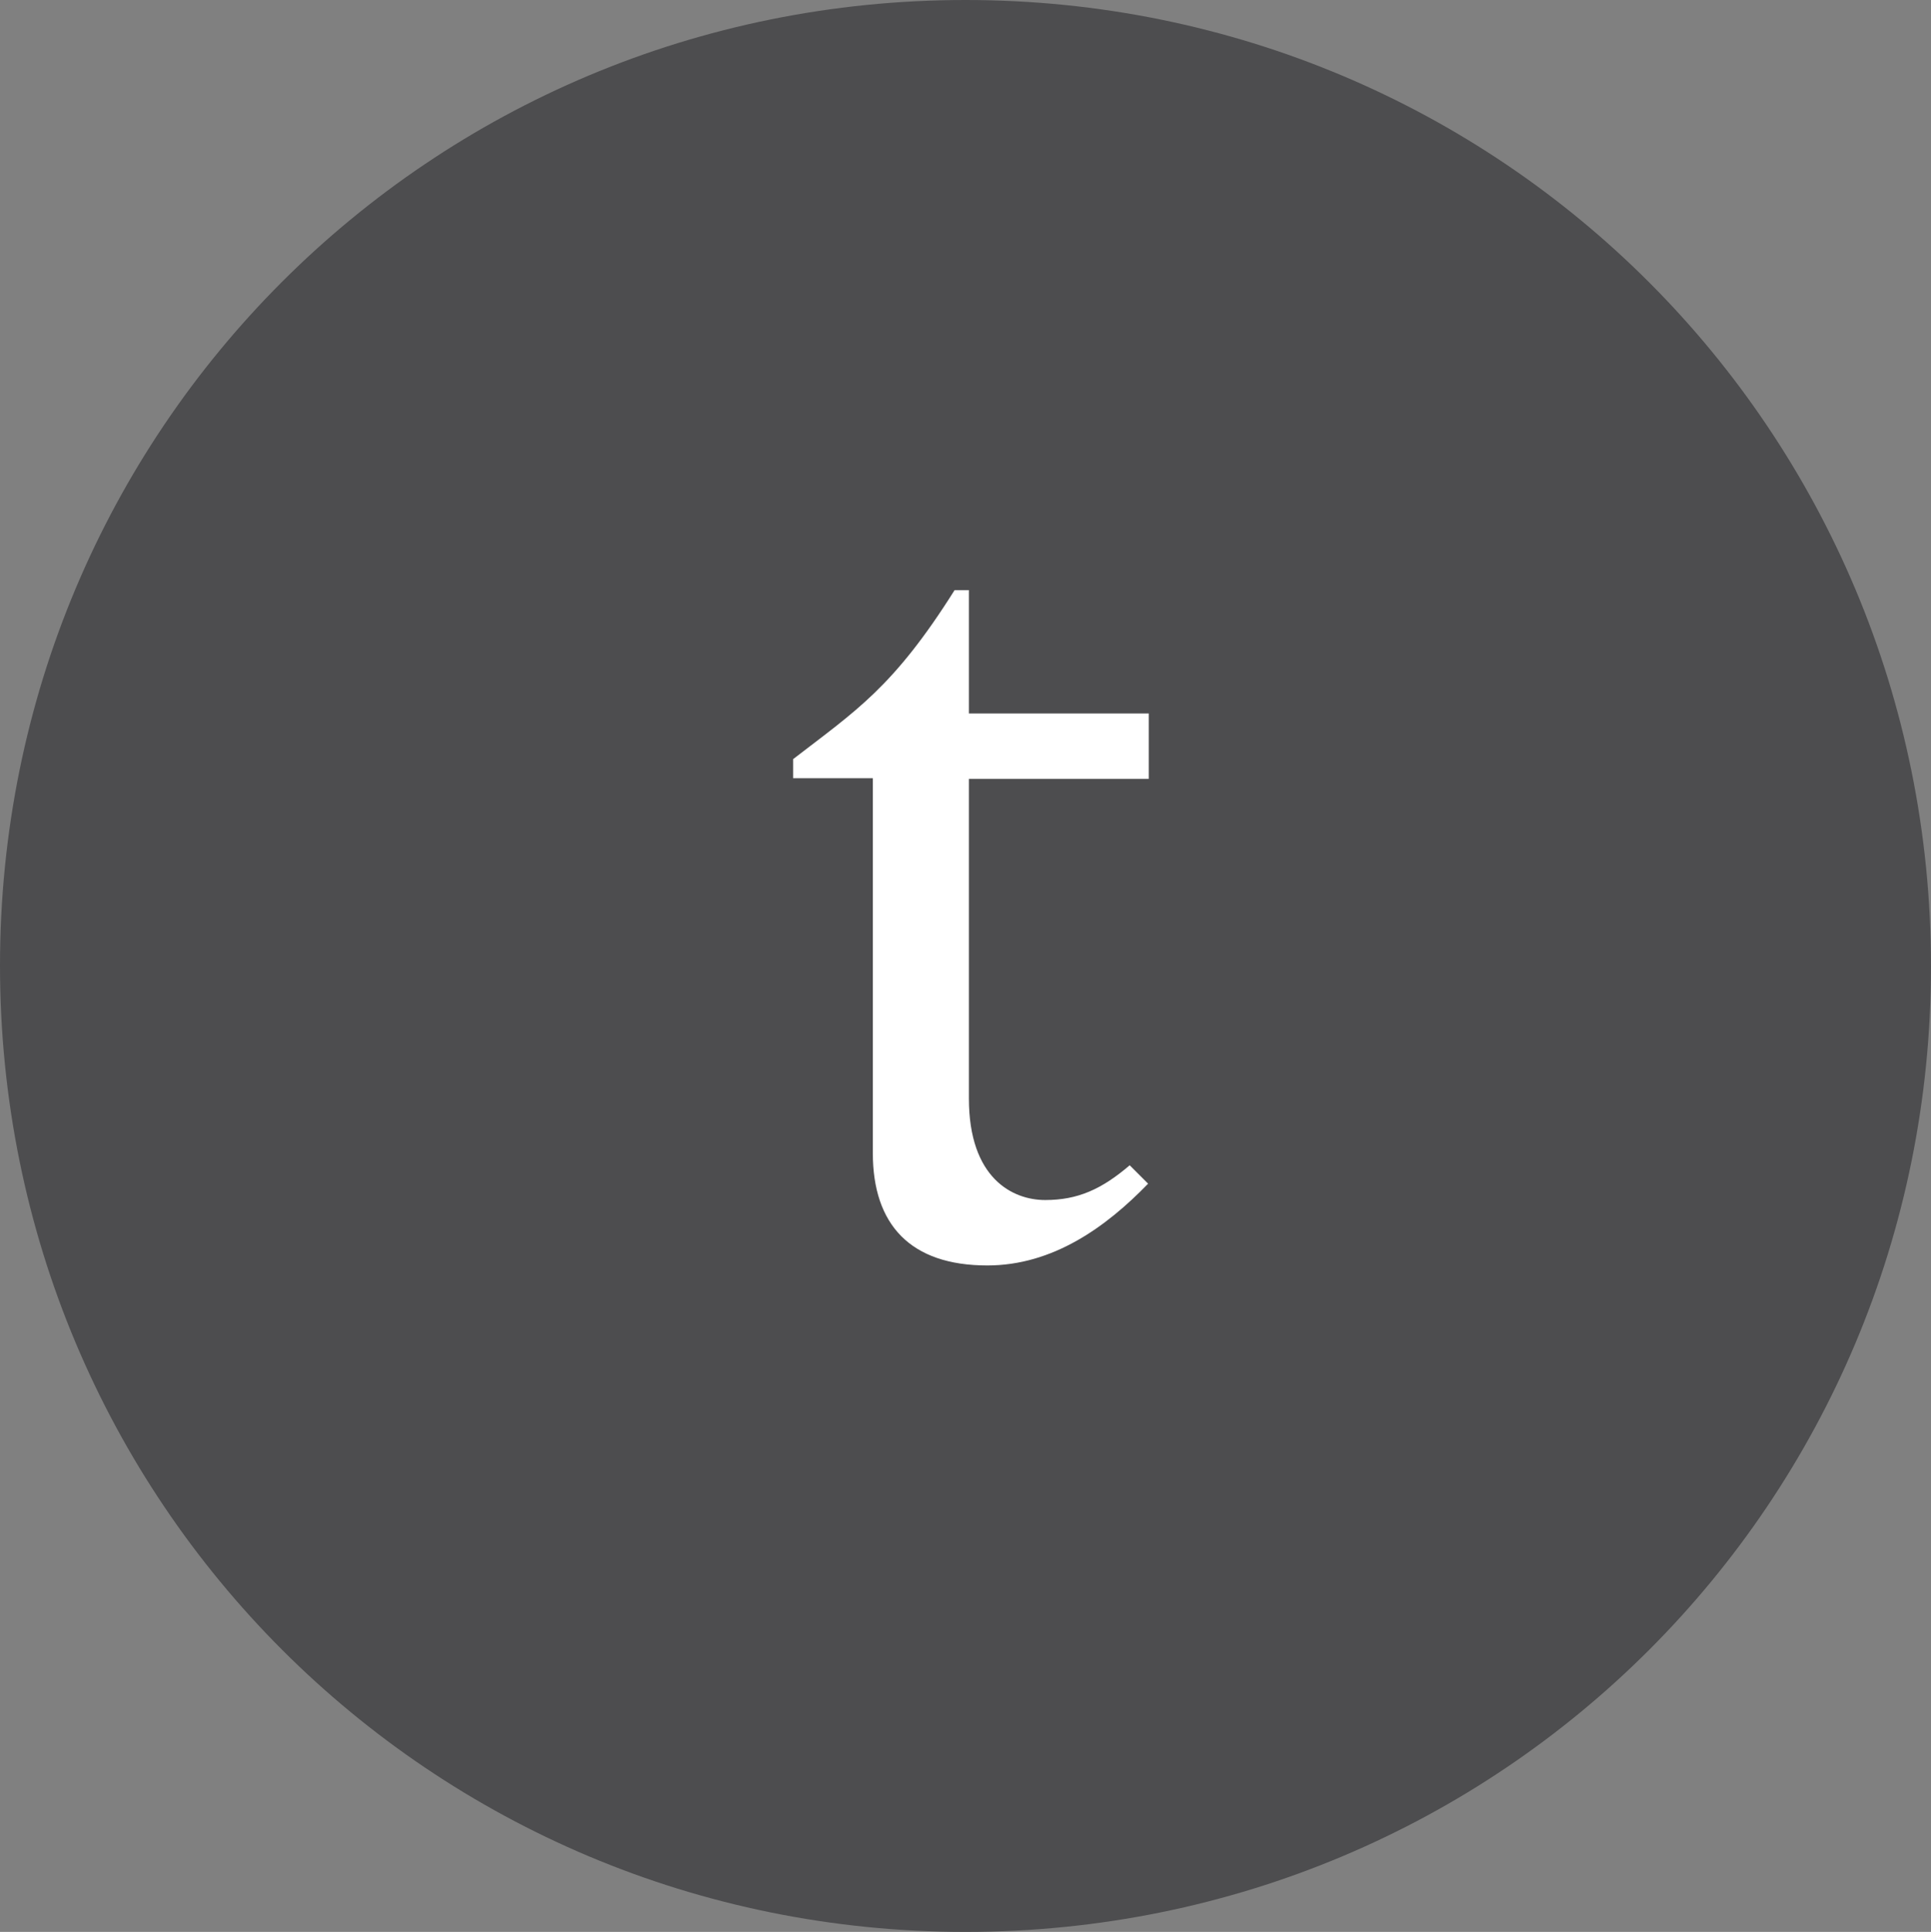 <?xml version="1.0" encoding="utf-8"?>
<!-- Generator: Adobe Illustrator 19.1.0, SVG Export Plug-In . SVG Version: 6.00 Build 0)  -->
<!DOCTYPE svg PUBLIC "-//W3C//DTD SVG 1.1//EN" "http://www.w3.org/Graphics/SVG/1.1/DTD/svg11.dtd">
<svg version="1.1" id="Layer_1" xmlns="http://www.w3.org/2000/svg" xmlns:xlink="http://www.w3.org/1999/xlink" x="0px" y="0px"
	 viewBox="997.6 155.8 283.4 283.5" style="enable-background:new 997.6 155.8 283.4 283.5;" xml:space="preserve">
<rect x="997.6" y="155.8" width="283.4" height="283.5" fill="#808080" stroke="none"/>
<style type="text/css">
	.st0{fill:#4D4D4F;}
	.st1{enable-background:new    ;}
	.st2{fill:#FFFFFF;}
</style>
<path class="st0" d="M1139.3,439.3c78.6,0,141.7-63.1,141.7-141.7s-63.1-141.8-141.7-141.8s-141.7,63.1-141.7,141.7
	S1060.7,439.3,1139.3,439.3"/>
<g class="st1">
	<path class="st2" d="M1139.8,317c0,11.7,6.4,14.9,11.2,14.9c4.8,0,8.3-1.6,12.4-5.1l2.7,2.7c-6.2,6.4-14,12-23.6,12
		c-11.3,0-16.8-6-16.8-16.5V270h-11.7v-2.8c9.2-7.1,14.7-10.5,23.7-24.8h2.1v18.1h26.4v9.6h-26.4V317z"/>
</g>
</svg>
